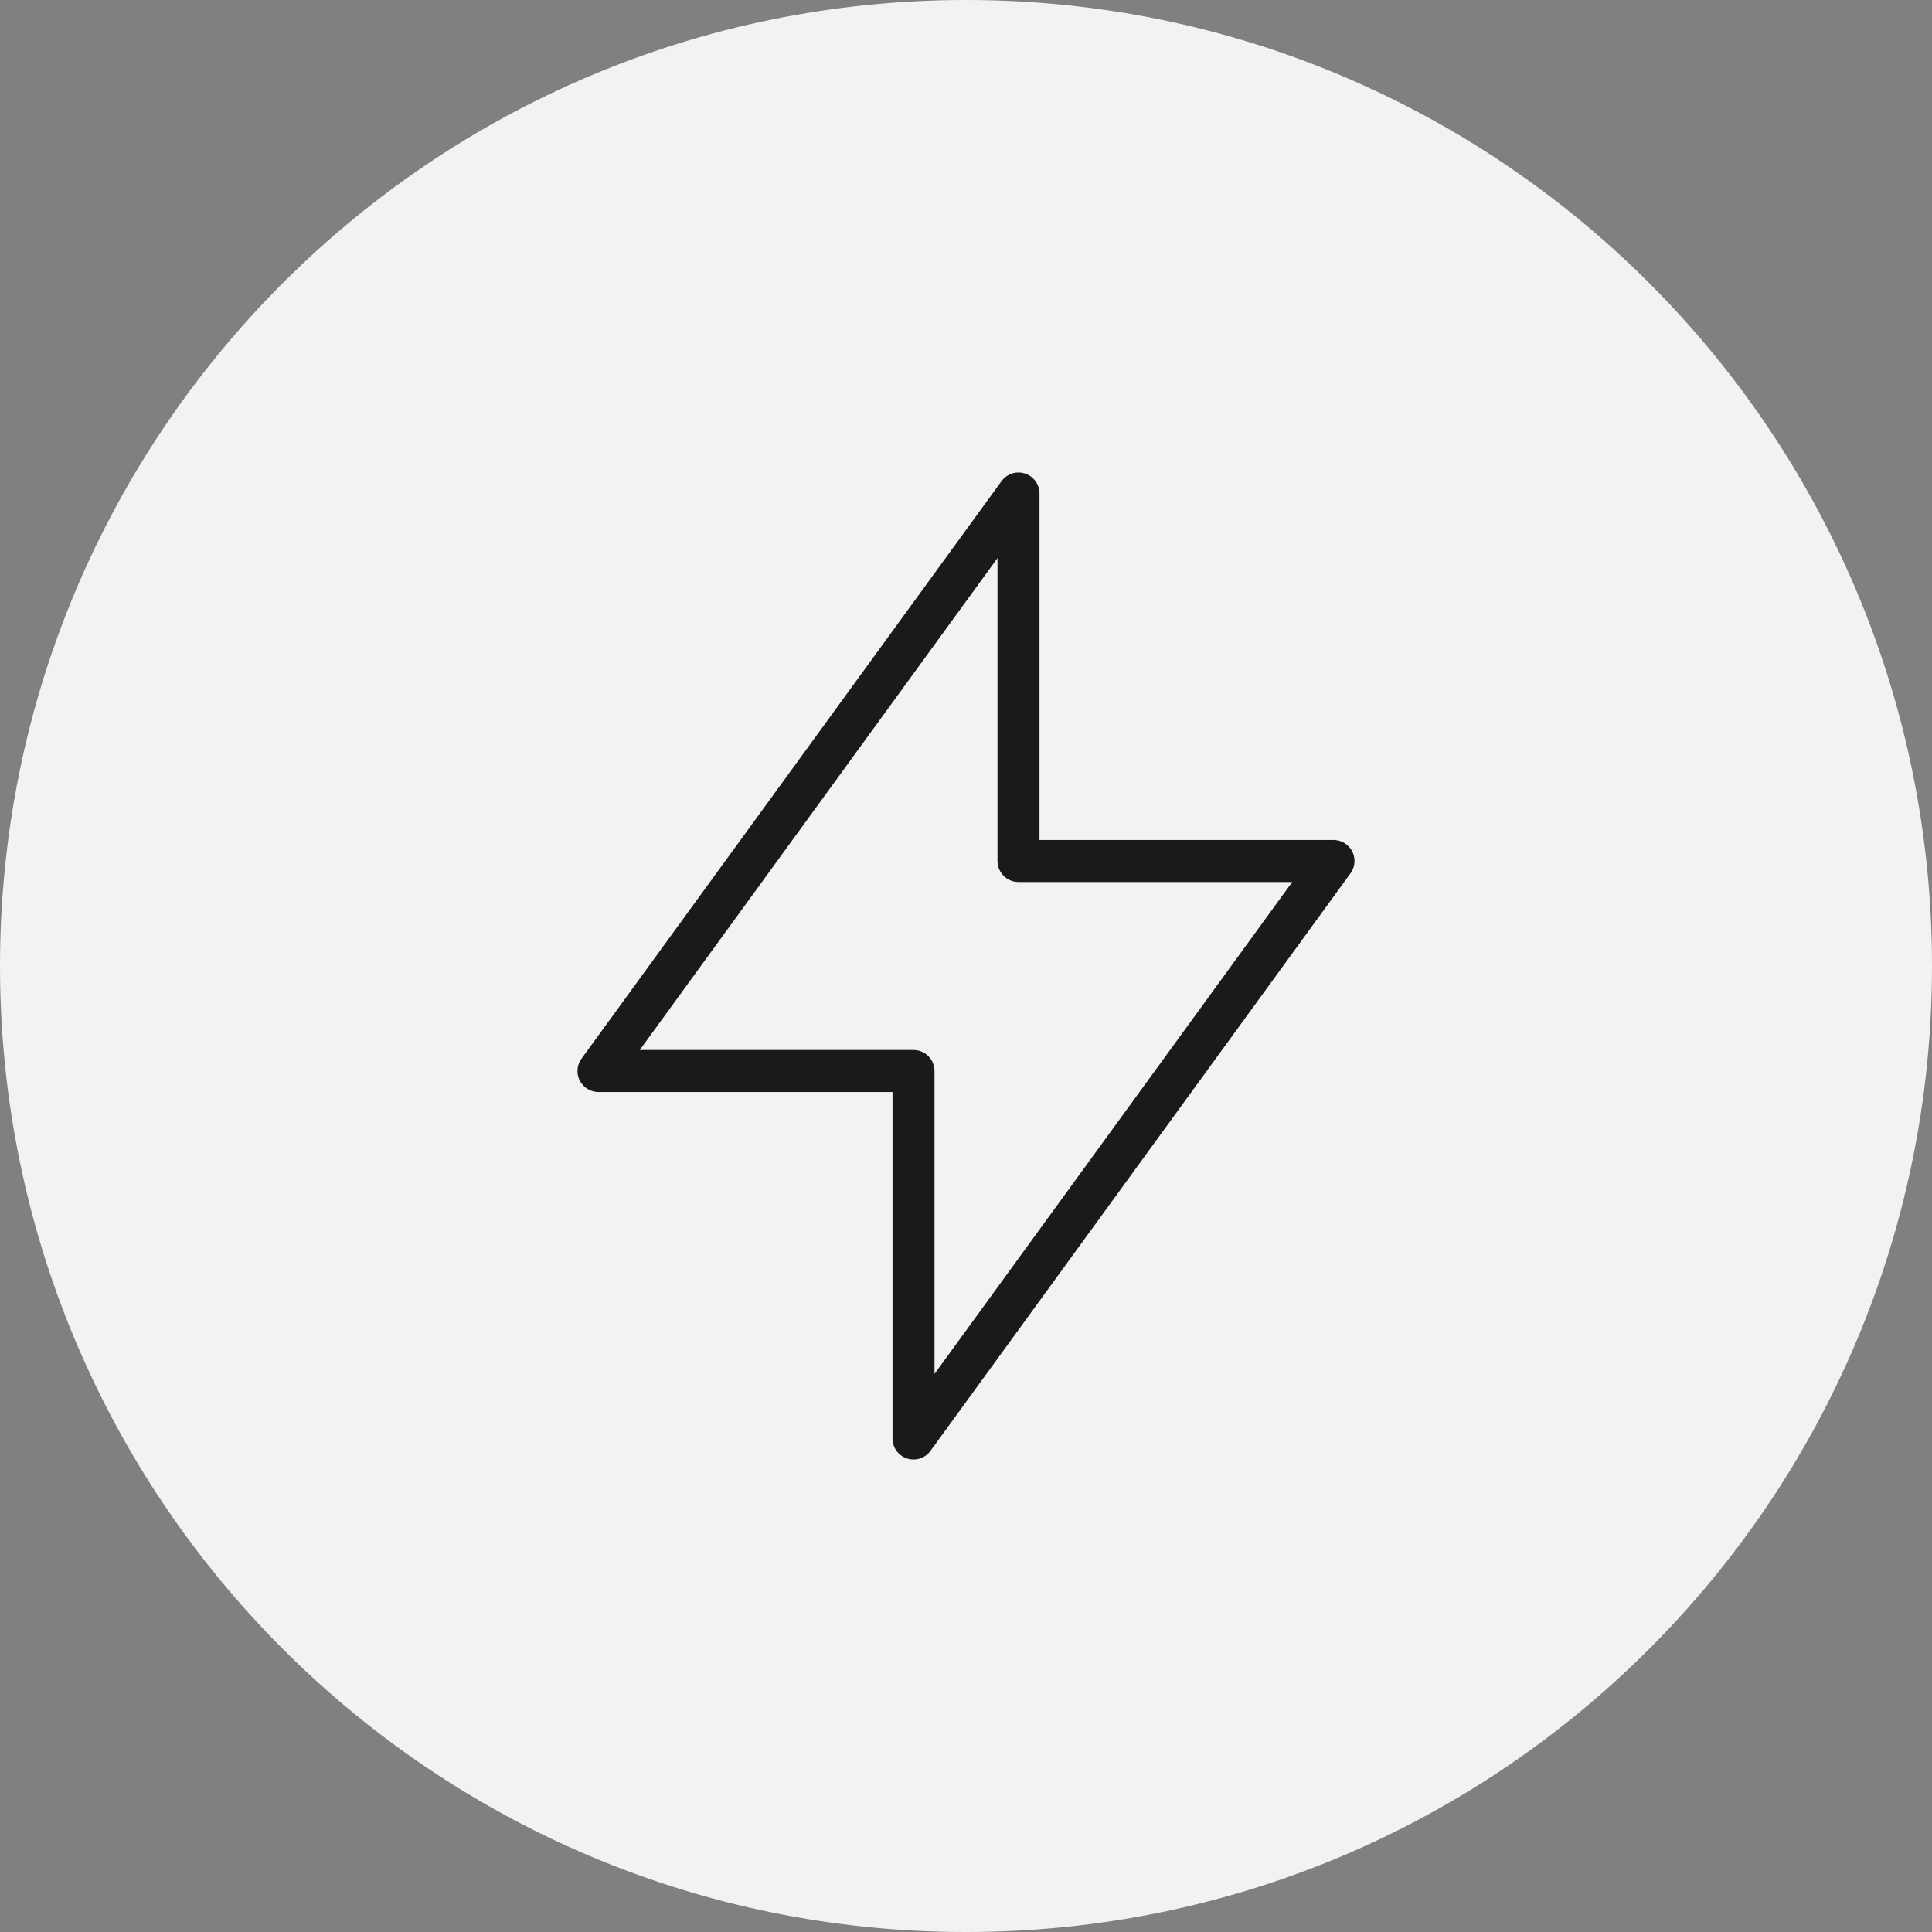 <?xml version="1.0" encoding="UTF-8"?> <svg xmlns="http://www.w3.org/2000/svg" width="46" height="46" viewBox="0 0 46 46" fill="none"><rect x="0" y="0" width="46" height="46" fill="#808080" stroke="none"/><path d="M23 46C35.703 46 46 35.703 46 23C46 10.297 35.703 0 23 0C10.297 0 0 10.297 0 23C0 35.703 10.297 46 23 46Z" fill="#F2F2F2"></path><g clip-path="url(#clip0_4927_1648)"><path d="M24.25 11.75V20.5H31.75L21.75 34.25V25.5H14.25L24.25 11.75Z" stroke="#1A1A1A" stroke-linecap="round" stroke-linejoin="round"></path></g><defs><clipPath id="clip0_4927_1648"><rect width="30" height="30" fill="white" transform="translate(8 8)"></rect></clipPath></defs></svg> 